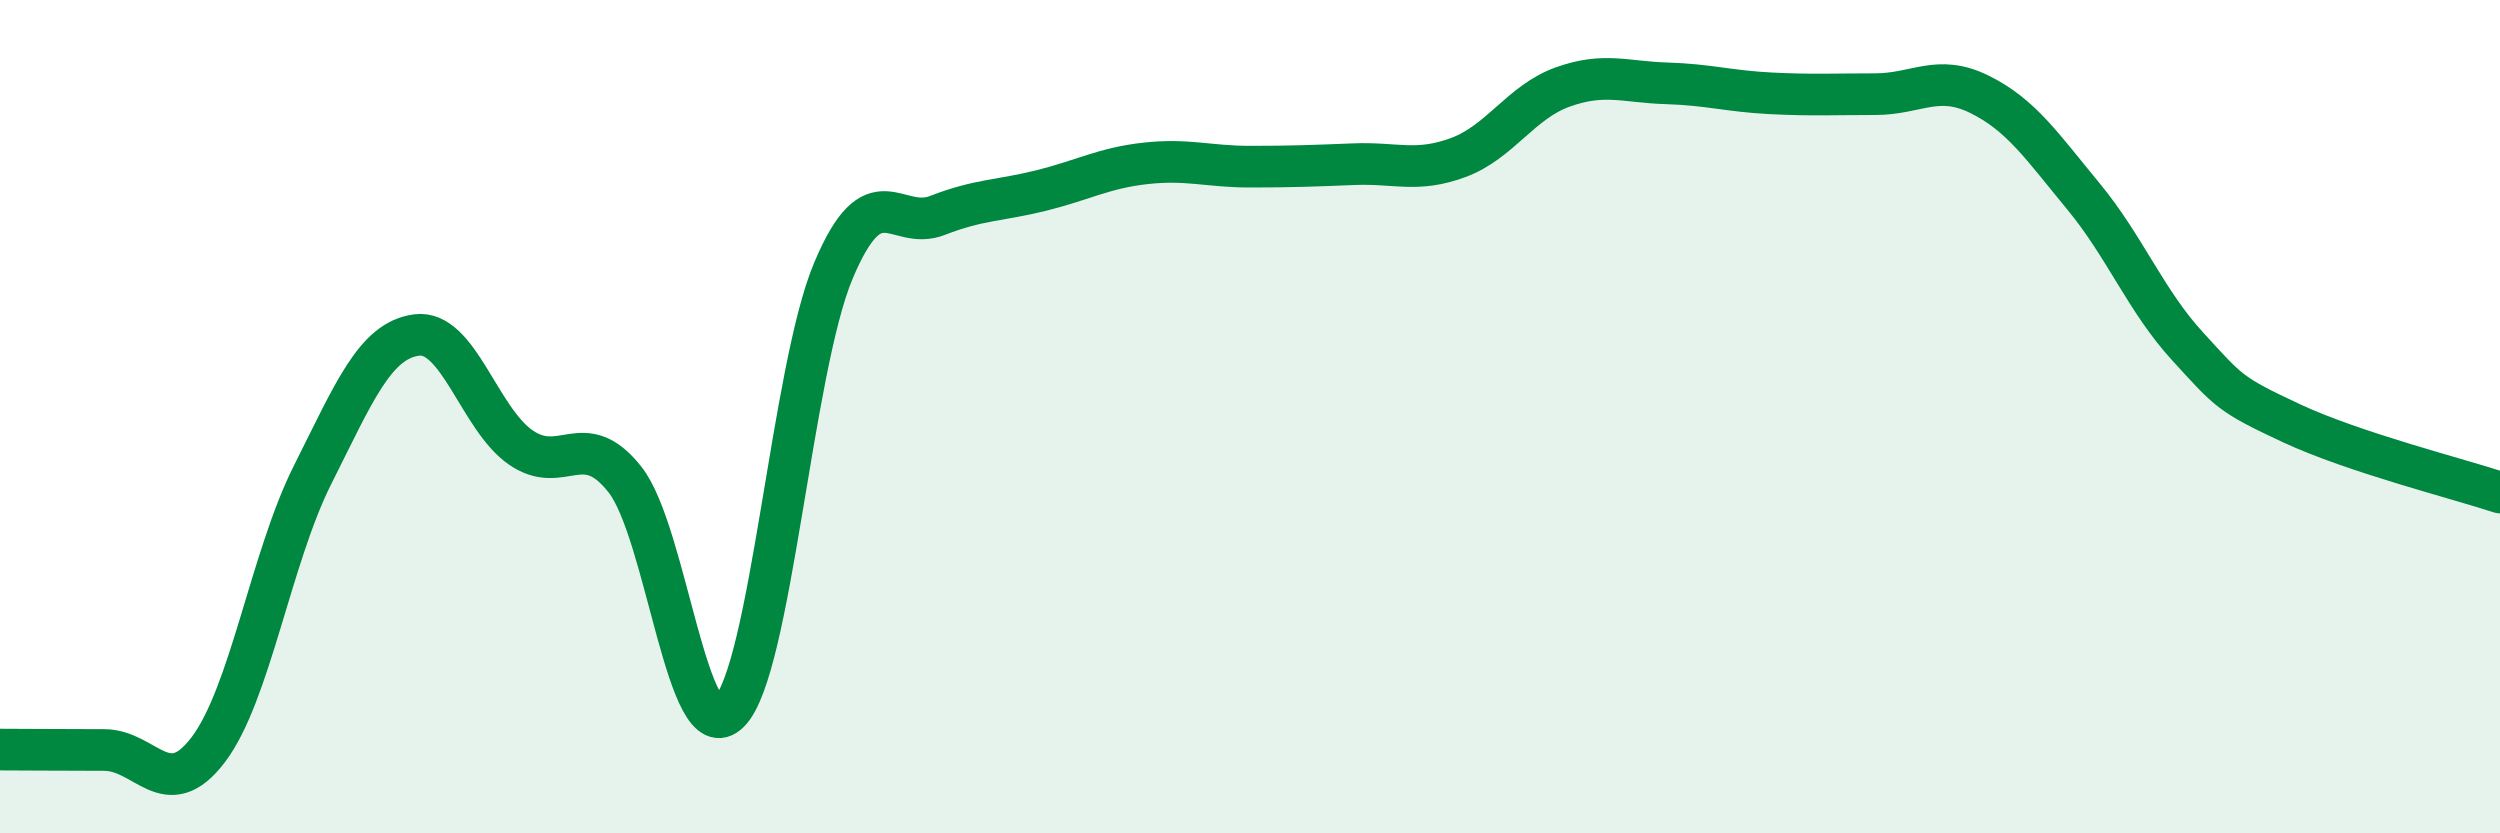 
    <svg width="60" height="20" viewBox="0 0 60 20" xmlns="http://www.w3.org/2000/svg">
      <path
        d="M 0,17.99 C 0.5,17.99 1.5,18 2.5,18 C 3.5,18 4,19.31 5,17.99 C 6,16.67 6.5,13.39 7.5,11.4 C 8.5,9.41 9,8.17 10,8.04 C 11,7.91 11.5,10.05 12.5,10.74 C 13.5,11.43 14,10.24 15,11.51 C 16,12.78 16.5,18.09 17.5,17.09 C 18.5,16.09 19,8.88 20,6.5 C 21,4.12 21.5,5.56 22.5,5.17 C 23.5,4.78 24,4.82 25,4.57 C 26,4.32 26.5,4.03 27.5,3.92 C 28.5,3.81 29,4 30,4 C 31,4 31.5,3.98 32.5,3.94 C 33.5,3.9 34,4.15 35,3.78 C 36,3.41 36.5,2.45 37.5,2.09 C 38.5,1.73 39,1.97 40,2 C 41,2.03 41.5,2.19 42.5,2.24 C 43.5,2.29 44,2.26 45,2.26 C 46,2.26 46.5,1.77 47.5,2.26 C 48.5,2.75 49,3.5 50,4.71 C 51,5.92 51.5,7.22 52.5,8.31 C 53.5,9.4 53.5,9.46 55,10.16 C 56.5,10.86 59,11.49 60,11.82L60 20L0 20Z"
        fill="#008740"
        opacity="0.1"
        stroke-linecap="round"
        stroke-linejoin="round"
      />
      <path
        d="M 0,17.99 C 0.5,17.99 1.5,18 2.5,18 C 3.5,18 4,19.31 5,17.99 C 6,16.67 6.5,13.39 7.5,11.4 C 8.5,9.41 9,8.17 10,8.04 C 11,7.91 11.5,10.05 12.5,10.74 C 13.5,11.43 14,10.24 15,11.51 C 16,12.78 16.5,18.09 17.5,17.09 C 18.5,16.09 19,8.88 20,6.5 C 21,4.12 21.5,5.56 22.5,5.17 C 23.5,4.78 24,4.82 25,4.57 C 26,4.32 26.5,4.03 27.5,3.92 C 28.5,3.81 29,4 30,4 C 31,4 31.5,3.98 32.5,3.94 C 33.5,3.9 34,4.15 35,3.78 C 36,3.41 36.5,2.45 37.5,2.09 C 38.5,1.73 39,1.97 40,2 C 41,2.03 41.5,2.19 42.5,2.24 C 43.5,2.29 44,2.26 45,2.26 C 46,2.26 46.5,1.77 47.5,2.26 C 48.5,2.75 49,3.5 50,4.71 C 51,5.92 51.5,7.22 52.5,8.31 C 53.5,9.4 53.5,9.46 55,10.16 C 56.5,10.86 59,11.49 60,11.82"
        stroke="#008740"
        stroke-width="1"
        fill="none"
        stroke-linecap="round"
        stroke-linejoin="round"
      />
    </svg>
  